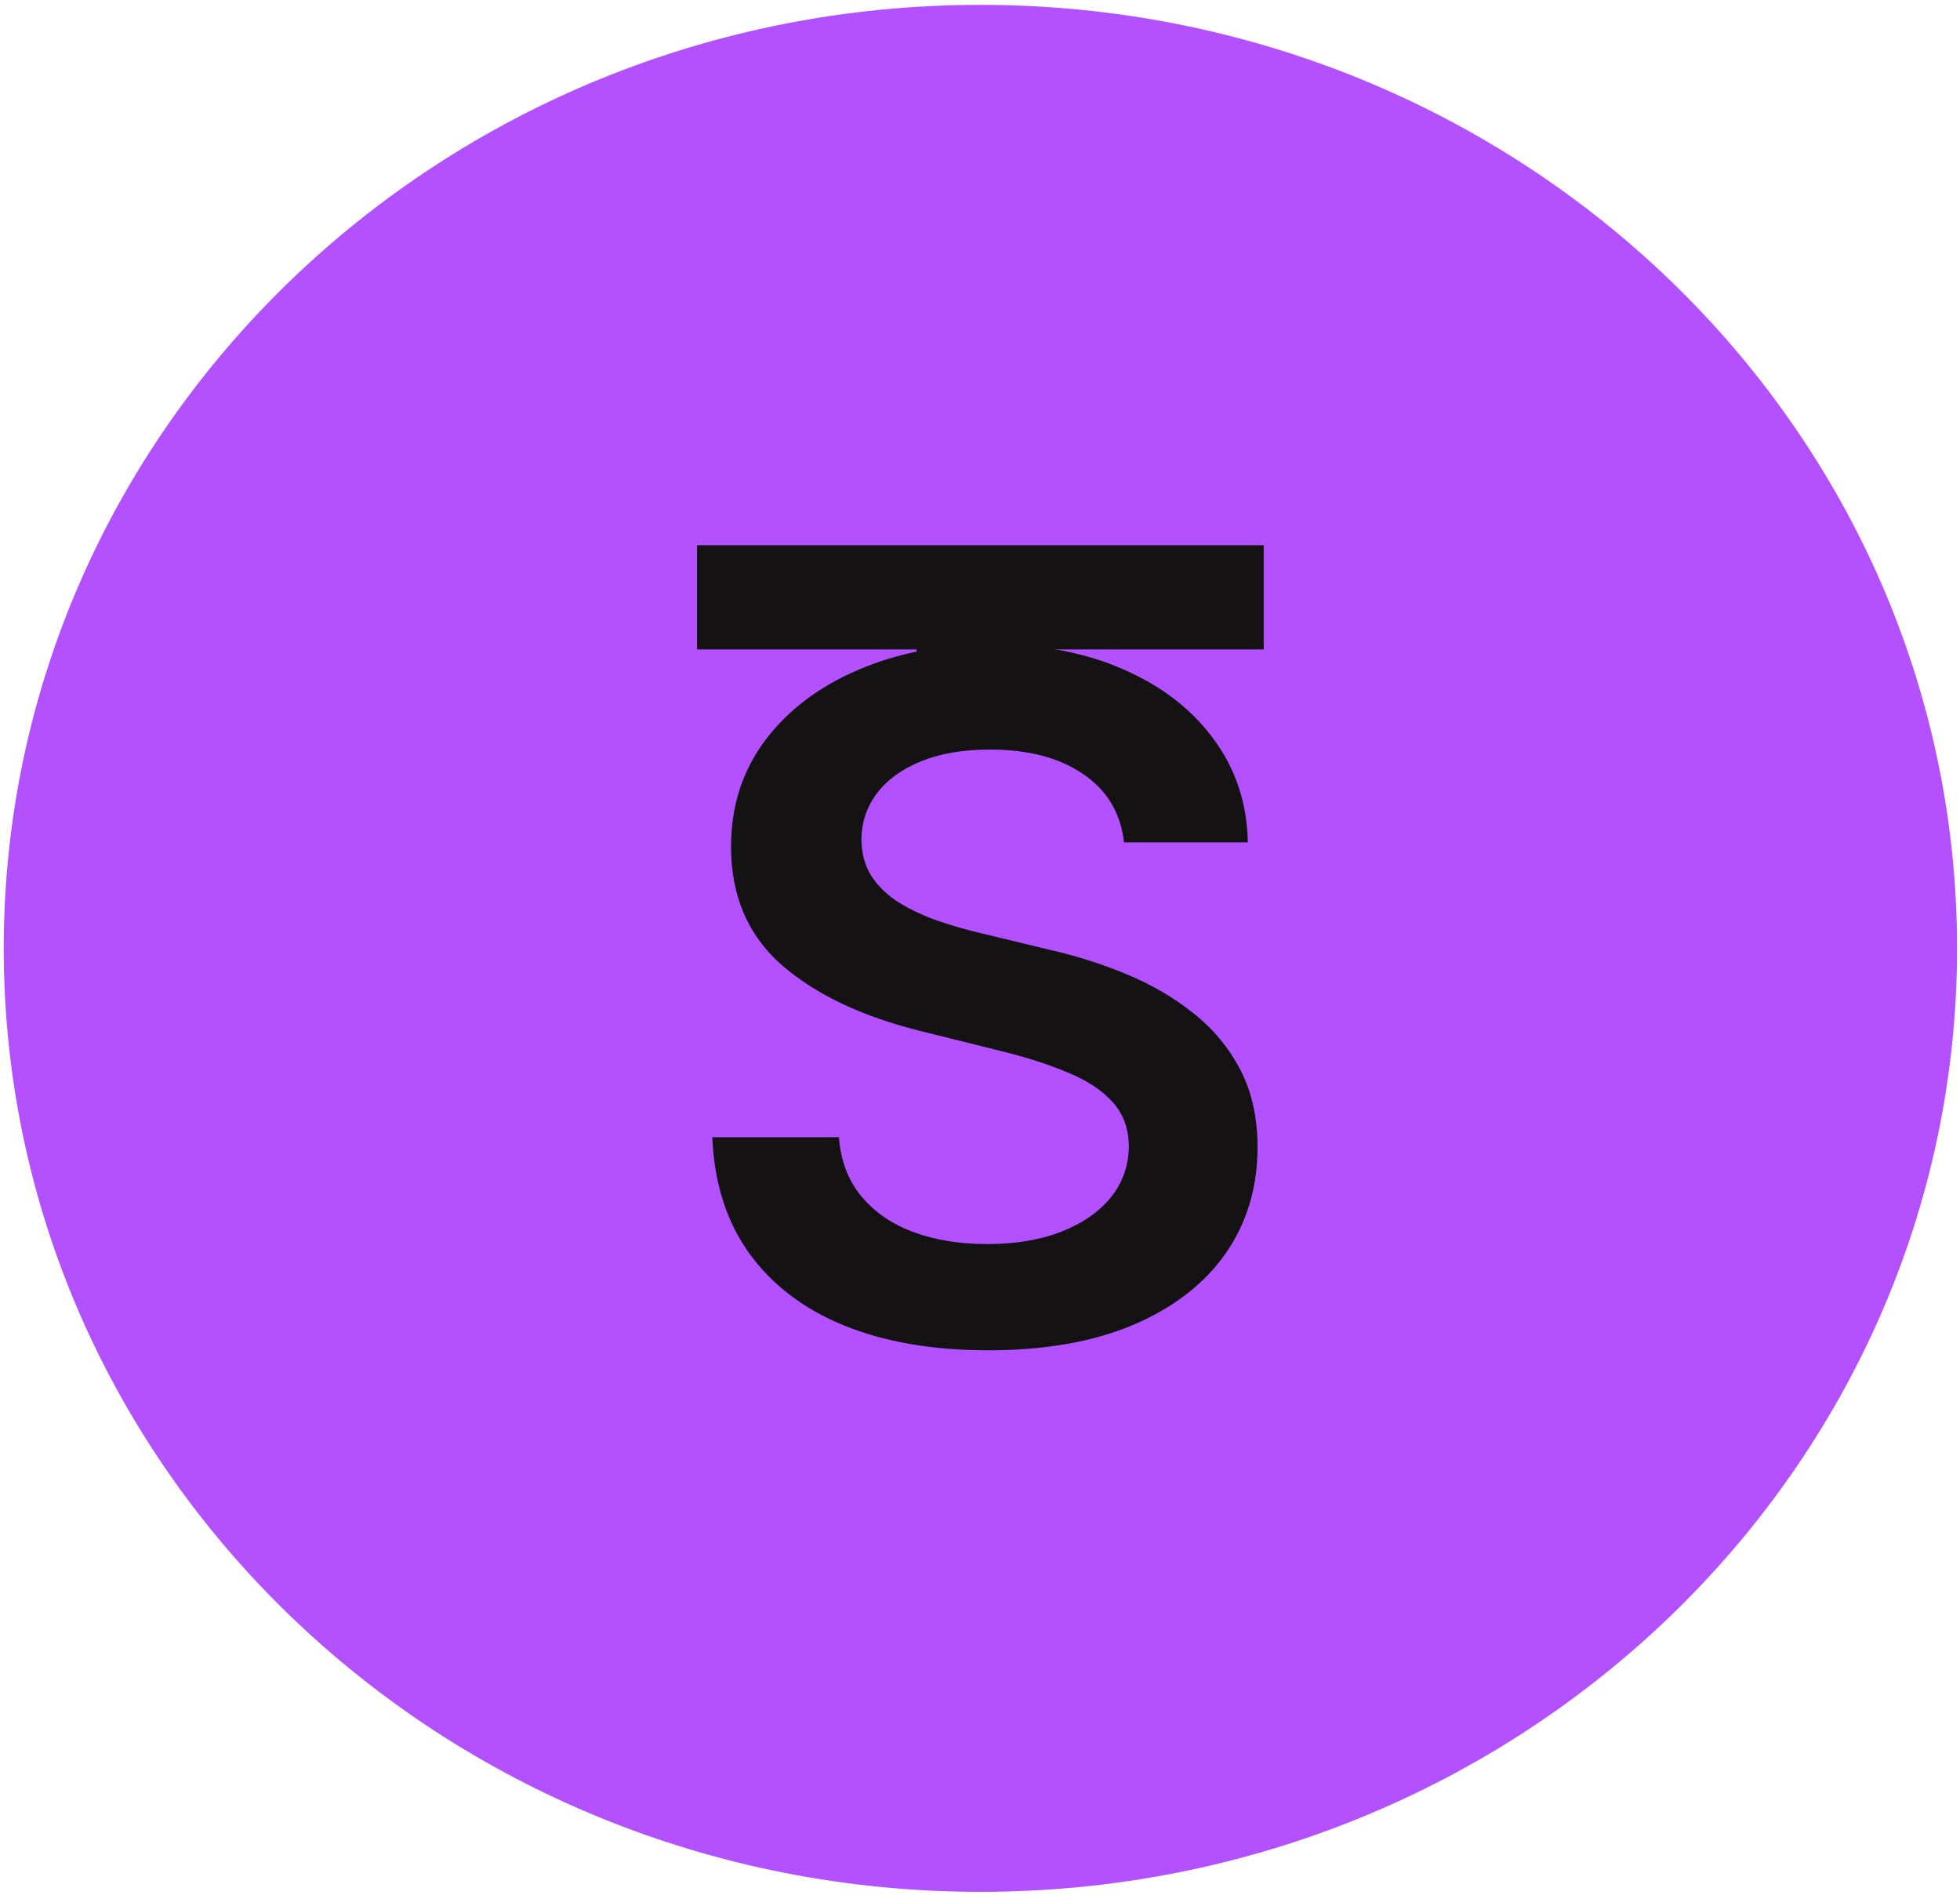 <?xml version="1.0" encoding="UTF-8"?> <svg xmlns="http://www.w3.org/2000/svg" width="390" height="377" viewBox="0 0 390 377" fill="none"> <path d="M195.08 376.422C302.41 376.422 389.418 292.374 389.418 188.696C389.418 85.017 302.41 0.969 195.08 0.969C87.75 0.969 0.742 85.017 0.742 188.696C0.742 292.374 87.75 376.422 195.08 376.422Z" fill="#B350FF"></path> <mask id="mask0_25_146" style="mask-type:luminance" maskUnits="userSpaceOnUse" x="74" y="72" width="242" height="234"> <path d="M315.582 72.305H74.603V305.087H315.582V72.305Z" fill="white"></path> </mask> <g mask="url(#mask0_25_146)"> <path d="M315.582 72.305H74.603V305.087H315.582V72.305Z" fill="#B350FF"></path> <path d="M138.689 129.217V108.485H251.455V129.217H207.77V245.014H182.375V129.217H138.689Z" fill="#141212"></path> <path d="M232.989 130.5H153.311V258.155H232.989V130.5Z" fill="#B350FF"></path> <path d="M223.653 167.606C223.008 161.785 220.295 157.252 215.509 154.006C210.77 150.762 204.606 149.141 197.015 149.141C191.678 149.141 187.1 149.919 183.282 151.474C179.463 153.03 176.54 155.141 174.518 157.807C172.491 160.475 171.458 163.517 171.412 166.941C171.412 169.784 172.078 172.25 173.412 174.341C174.793 176.43 176.655 178.206 179.001 179.672C181.349 181.095 183.948 182.295 186.802 183.273C189.653 184.251 192.529 185.072 195.428 185.739L208.677 188.939C214.014 190.139 219.145 191.762 224.067 193.806C229.036 195.851 233.476 198.428 237.386 201.539C241.343 204.65 244.472 208.404 246.772 212.806C249.073 217.205 250.223 222.361 250.223 228.271C250.223 236.272 248.106 243.315 243.873 249.404C239.64 255.449 233.522 260.181 225.515 263.603C217.556 266.98 207.919 268.67 196.6 268.67C185.605 268.67 176.058 267.027 167.96 263.736C159.909 260.448 153.605 255.649 149.051 249.337C144.542 243.026 142.104 235.338 141.736 226.271H166.926C167.294 231.027 168.811 234.983 171.481 238.137C174.148 241.293 177.622 243.649 181.901 245.204C186.226 246.759 191.056 247.537 196.393 247.537C201.96 247.537 206.838 246.737 211.025 245.138C215.256 243.492 218.569 241.226 220.961 238.337C223.355 235.405 224.574 231.983 224.62 228.071C224.574 224.517 223.492 221.583 221.376 219.272C219.259 216.915 216.291 214.961 212.473 213.405C208.702 211.804 204.283 210.382 199.223 209.138L183.143 205.138C171.504 202.249 162.301 197.873 155.538 192.006C148.821 186.094 145.462 178.251 145.462 168.473C145.462 160.43 147.717 153.385 152.225 147.34C156.78 141.297 162.969 136.608 170.79 133.275C178.611 129.897 187.468 128.208 197.359 128.208C207.389 128.208 216.177 129.897 223.722 133.275C231.314 136.608 237.271 141.253 241.596 147.207C245.921 153.119 248.152 159.918 248.29 167.606H223.653Z" fill="#141212"></path> </g> </svg> 